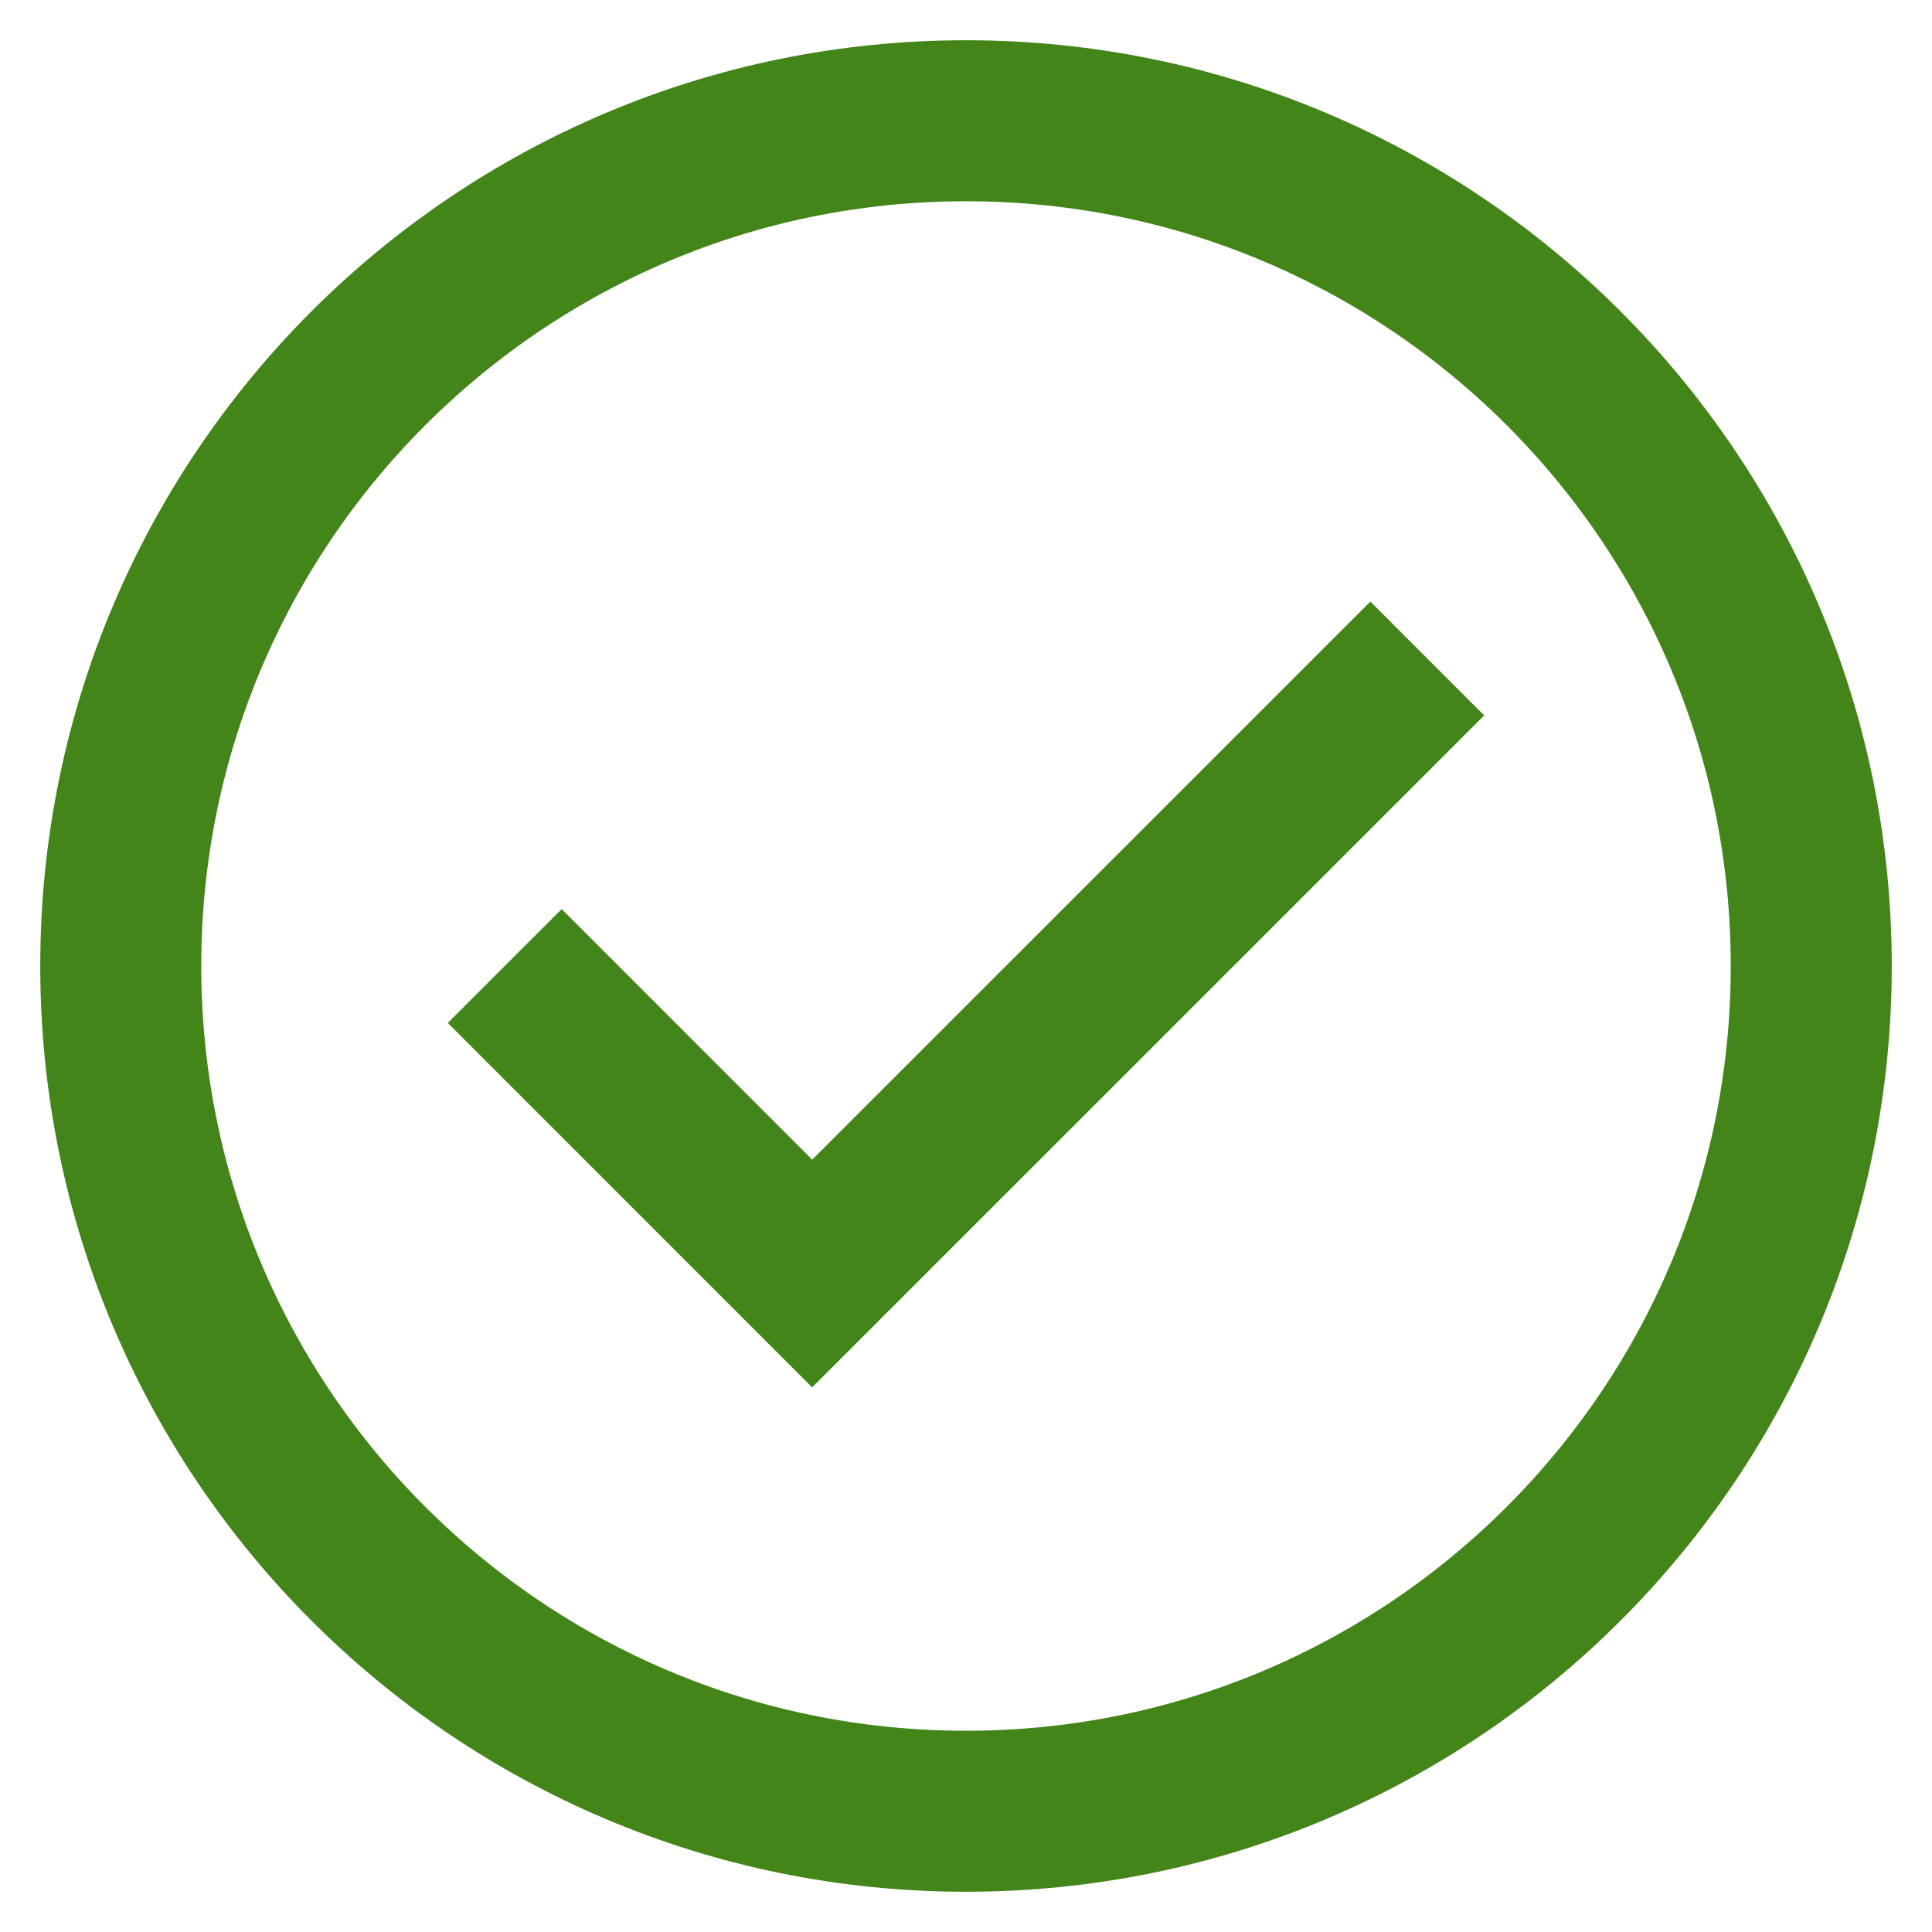 <svg width="24" height="24" viewBox="0 0 24 24" fill="none" xmlns="http://www.w3.org/2000/svg">
<g id="check-circle" clip-path="url(#clip0_1593_6563)">
<path id="Vector" d="M12 22.5C17.799 22.5 22.5 17.799 22.5 12C22.5 6.201 17.799 1.5 12 1.5C6.201 1.5 1.5 6.201 1.5 12C1.5 17.799 6.201 22.5 12 22.5Z" stroke="#438519" stroke-width="2" stroke-miterlimit="10"/>
<path id="Vector_2" d="M6.27 12L10.089 15.82L17.73 8.18" stroke="#438519" stroke-width="2" stroke-miterlimit="10"/>
</g>
<defs>
<clipPath id="clip0_1593_6563">
<rect width="24" height="24" fill="white"/>
</clipPath>
</defs>
</svg>
